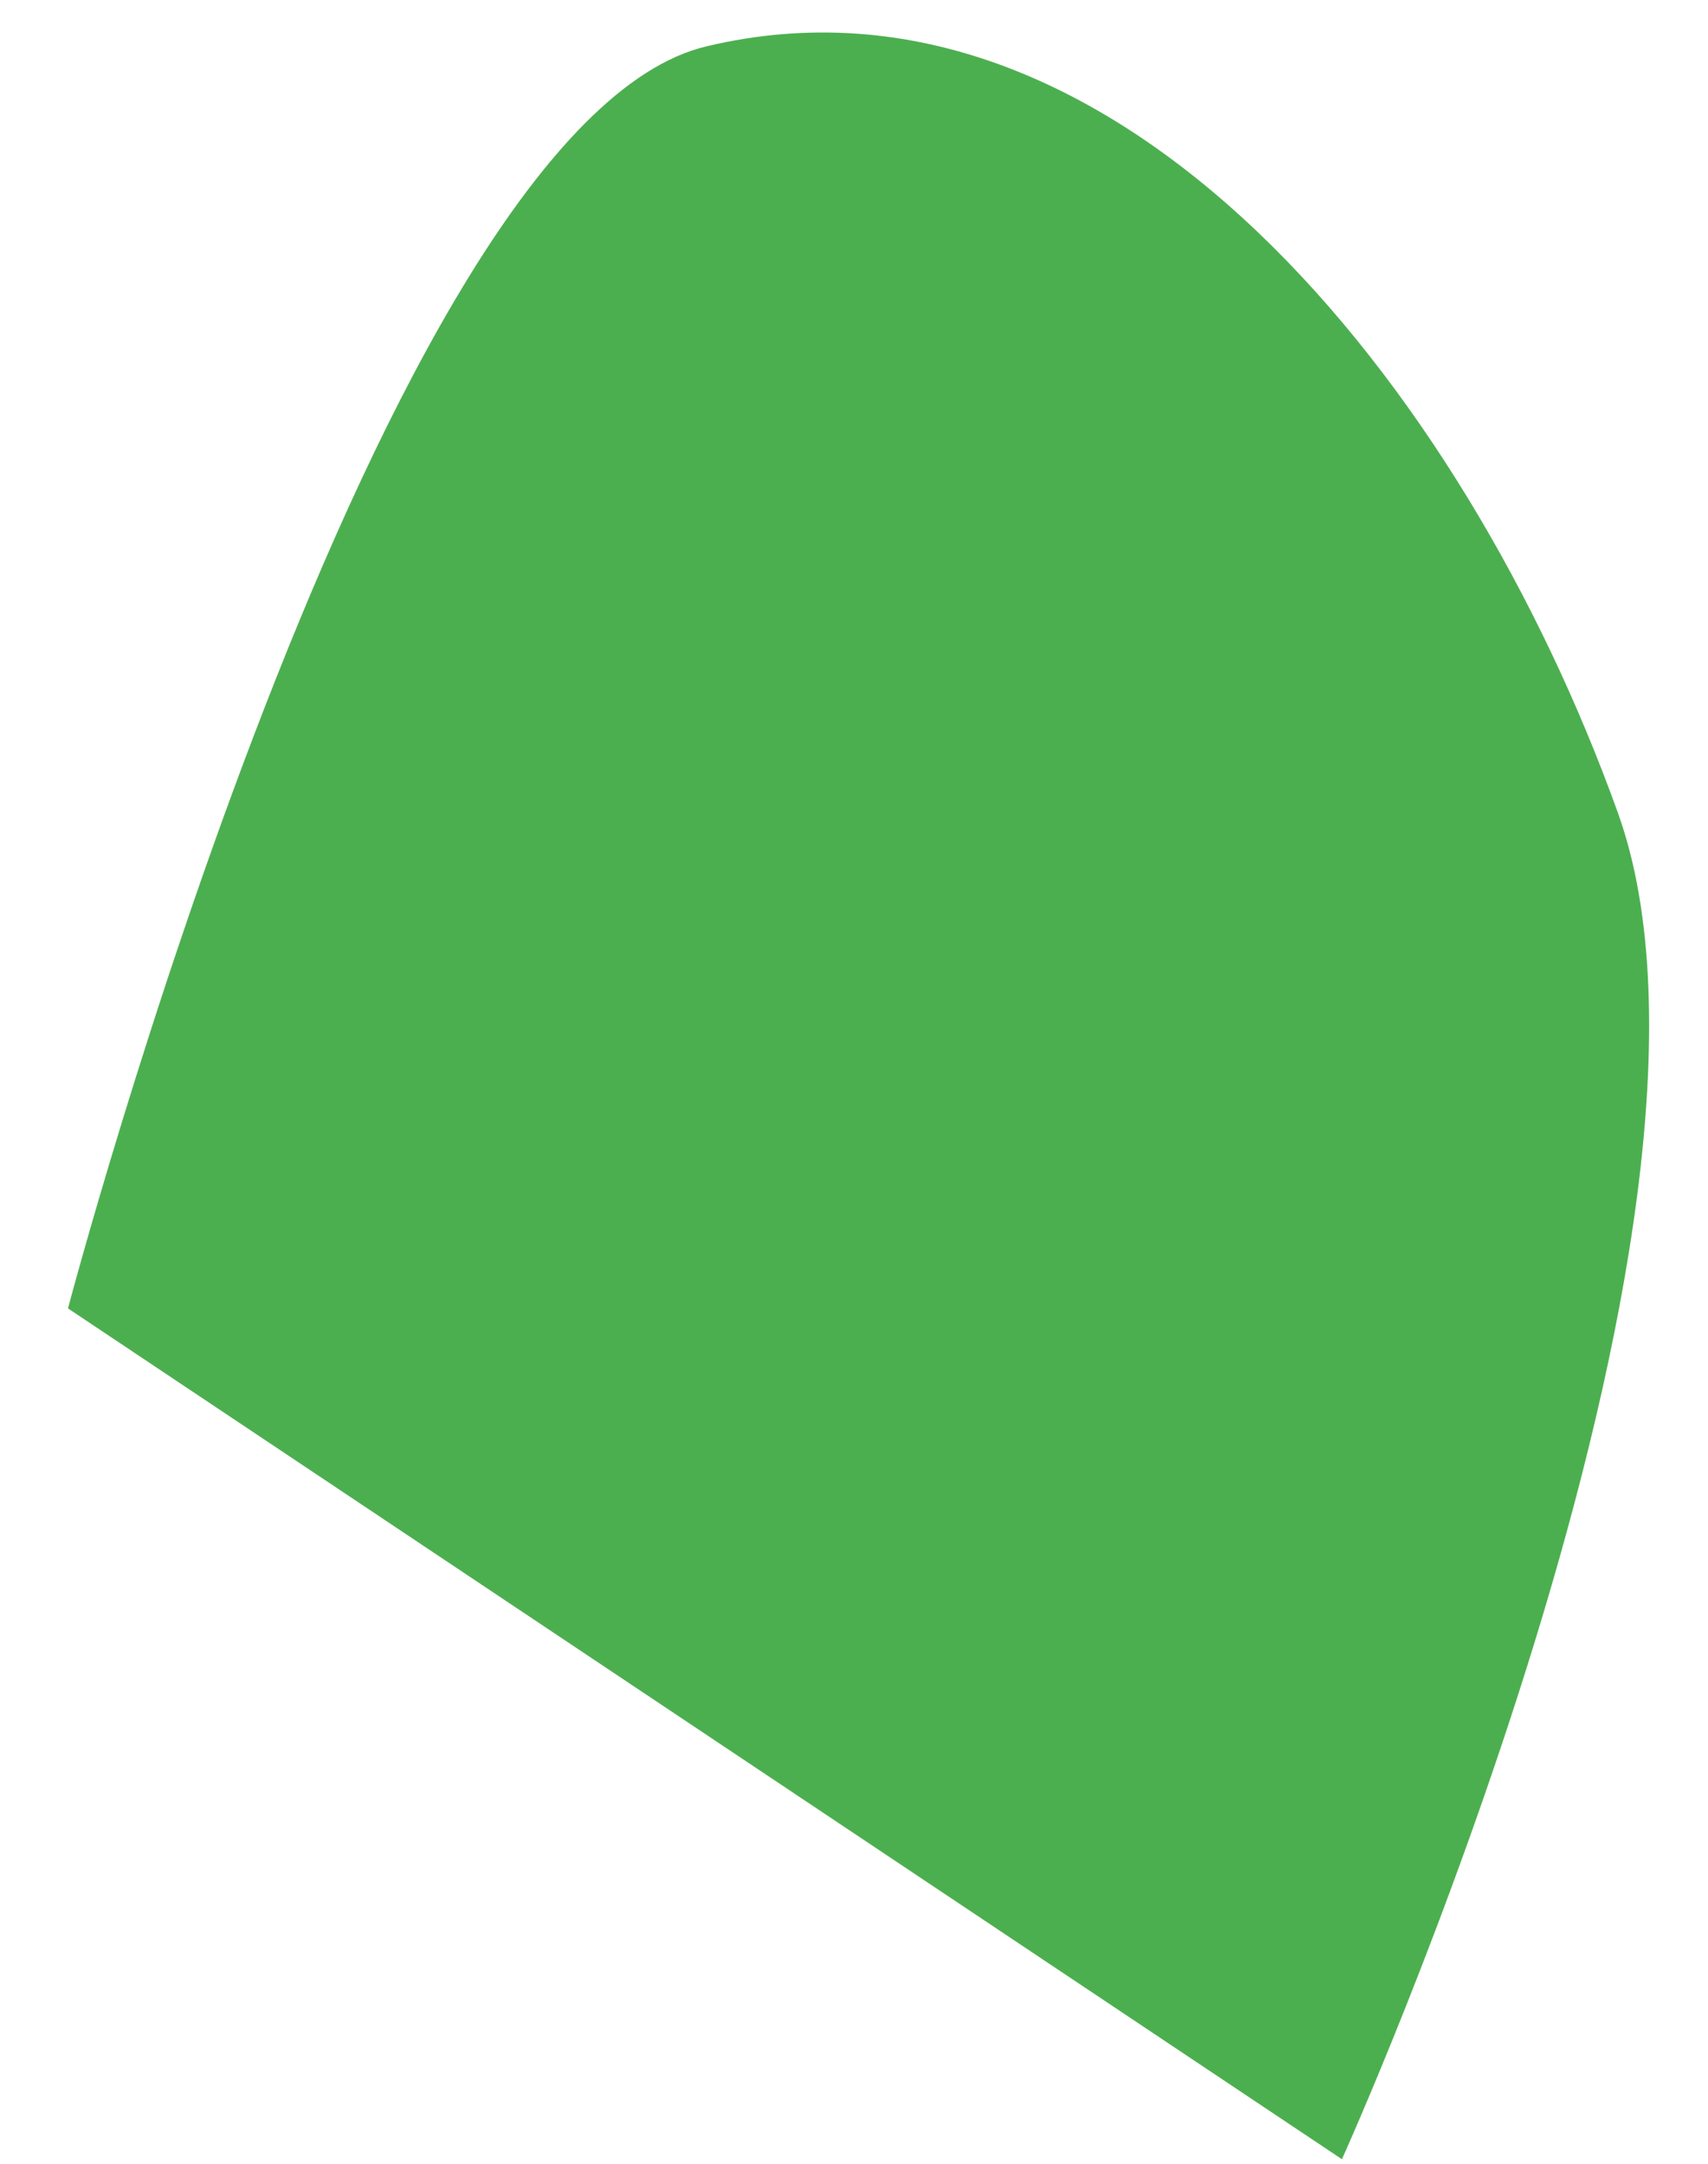 <?xml version="1.0" encoding="UTF-8" standalone="no"?><svg width='15' height='19' viewBox='0 0 15 19' fill='none' xmlns='http://www.w3.org/2000/svg'>
<path d='M6.204 0.407C3.343 1.087 0.597 11.489 0.597 11.489L11.785 18.96C11.785 18.96 15.512 10.73 14.205 7.127C12.854 3.374 9.799 -0.45 6.204 0.407Z' fill='#4CAF4F'/>
</svg>
